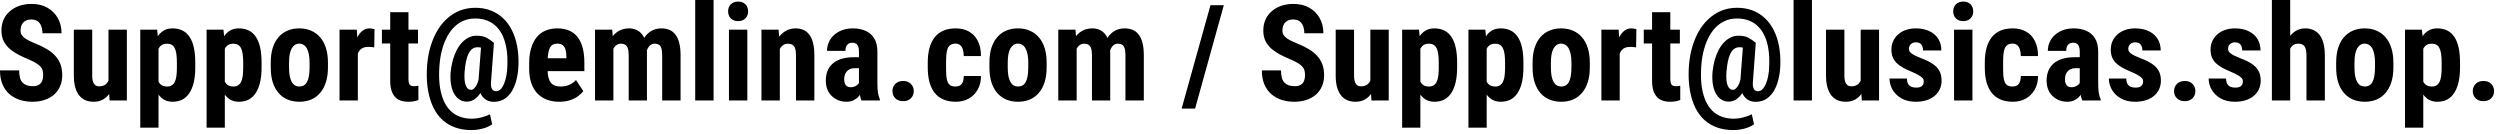 <svg width="336" height="18" viewBox="0 0 336 18" fill="none" xmlns="http://www.w3.org/2000/svg">
<path d="M5.801 10.134C5.801 9.905 5.78 9.697 5.739 9.51C5.698 9.322 5.61 9.149 5.476 8.991C5.347 8.833 5.156 8.675 4.904 8.517C4.658 8.358 4.336 8.194 3.938 8.024C3.463 7.825 3.003 7.614 2.558 7.392C2.112 7.163 1.711 6.899 1.354 6.601C0.996 6.302 0.712 5.95 0.501 5.546C0.296 5.136 0.193 4.655 0.193 4.104C0.193 3.565 0.29 3.076 0.483 2.637C0.683 2.197 0.964 1.822 1.327 1.512C1.69 1.195 2.115 0.952 2.602 0.782C3.094 0.612 3.642 0.527 4.245 0.527C5.065 0.527 5.774 0.697 6.372 1.037C6.976 1.377 7.441 1.843 7.77 2.435C8.104 3.026 8.271 3.706 8.271 4.474H5.704C5.704 4.11 5.651 3.791 5.546 3.516C5.446 3.234 5.285 3.015 5.062 2.856C4.84 2.698 4.553 2.619 4.201 2.619C3.873 2.619 3.601 2.687 3.384 2.821C3.173 2.95 3.015 3.129 2.909 3.357C2.81 3.58 2.76 3.832 2.76 4.113C2.76 4.324 2.81 4.515 2.909 4.685C3.015 4.849 3.158 4.998 3.34 5.133C3.521 5.262 3.735 5.388 3.981 5.511C4.233 5.634 4.509 5.754 4.808 5.871C5.388 6.1 5.9 6.352 6.346 6.627C6.791 6.896 7.163 7.201 7.462 7.541C7.761 7.875 7.986 8.253 8.139 8.675C8.291 9.097 8.367 9.577 8.367 10.116C8.367 10.649 8.273 11.136 8.086 11.575C7.904 12.009 7.638 12.384 7.286 12.7C6.935 13.011 6.51 13.251 6.012 13.421C5.52 13.591 4.969 13.676 4.359 13.676C3.768 13.676 3.208 13.594 2.681 13.43C2.153 13.26 1.688 13.005 1.283 12.665C0.885 12.319 0.571 11.883 0.343 11.355C0.114 10.822 0 10.192 0 9.466H2.575C2.575 9.853 2.613 10.184 2.689 10.459C2.766 10.729 2.883 10.945 3.041 11.109C3.199 11.268 3.393 11.388 3.621 11.47C3.855 11.546 4.122 11.584 4.421 11.584C4.761 11.584 5.03 11.52 5.229 11.391C5.435 11.262 5.581 11.089 5.669 10.872C5.757 10.655 5.801 10.409 5.801 10.134ZM14.581 11.215V3.99H17.051V13.5H14.73L14.581 11.215ZM14.862 9.255L15.548 9.237C15.548 9.876 15.486 10.468 15.363 11.013C15.24 11.552 15.056 12.021 14.81 12.419C14.569 12.817 14.262 13.128 13.887 13.351C13.518 13.567 13.081 13.676 12.577 13.676C12.19 13.676 11.833 13.611 11.505 13.482C11.183 13.348 10.904 13.14 10.67 12.858C10.435 12.571 10.251 12.205 10.116 11.76C9.987 11.309 9.923 10.77 9.923 10.143V3.99H12.393V10.16C12.393 10.418 12.413 10.641 12.454 10.828C12.501 11.01 12.565 11.159 12.648 11.276C12.735 11.394 12.835 11.479 12.946 11.531C13.058 11.578 13.184 11.602 13.324 11.602C13.711 11.602 14.016 11.502 14.238 11.303C14.467 11.098 14.628 10.819 14.722 10.468C14.815 10.11 14.862 9.706 14.862 9.255ZM21.305 5.818V17.156H18.852V3.99H21.12L21.305 5.818ZM26.244 8.42V9.053C26.244 9.797 26.18 10.456 26.051 11.03C25.922 11.599 25.729 12.082 25.471 12.48C25.219 12.873 24.902 13.172 24.521 13.377C24.141 13.576 23.695 13.676 23.186 13.676C22.711 13.676 22.301 13.565 21.955 13.342C21.615 13.113 21.328 12.8 21.094 12.401C20.859 12.003 20.672 11.537 20.531 11.004C20.391 10.471 20.282 9.899 20.206 9.29V8.306C20.276 7.655 20.379 7.058 20.514 6.513C20.648 5.962 20.833 5.484 21.067 5.08C21.308 4.676 21.598 4.365 21.938 4.148C22.283 3.926 22.693 3.814 23.168 3.814C23.684 3.814 24.132 3.908 24.513 4.096C24.899 4.283 25.219 4.567 25.471 4.948C25.729 5.323 25.922 5.801 26.051 6.381C26.18 6.961 26.244 7.641 26.244 8.42ZM23.774 9.053V8.42C23.774 7.963 23.751 7.573 23.704 7.251C23.657 6.929 23.581 6.665 23.476 6.46C23.37 6.255 23.232 6.105 23.062 6.012C22.893 5.918 22.685 5.871 22.439 5.871C22.198 5.871 21.987 5.918 21.806 6.012C21.63 6.105 21.486 6.243 21.375 6.425C21.264 6.601 21.179 6.817 21.12 7.075C21.061 7.327 21.029 7.614 21.023 7.937V9.659C21.035 10.04 21.085 10.377 21.173 10.67C21.267 10.963 21.416 11.197 21.621 11.373C21.826 11.543 22.105 11.628 22.456 11.628C22.708 11.628 22.916 11.575 23.08 11.47C23.25 11.364 23.388 11.206 23.493 10.995C23.599 10.784 23.672 10.518 23.713 10.195C23.754 9.873 23.774 9.492 23.774 9.053ZM30.217 5.818V17.156H27.765V3.99H30.032L30.217 5.818ZM35.156 8.42V9.053C35.156 9.797 35.092 10.456 34.963 11.03C34.834 11.599 34.641 12.082 34.383 12.48C34.131 12.873 33.815 13.172 33.434 13.377C33.053 13.576 32.607 13.676 32.098 13.676C31.623 13.676 31.213 13.565 30.867 13.342C30.527 13.113 30.24 12.8 30.006 12.401C29.771 12.003 29.584 11.537 29.443 11.004C29.303 10.471 29.194 9.899 29.118 9.29V8.306C29.189 7.655 29.291 7.058 29.426 6.513C29.561 5.962 29.745 5.484 29.98 5.08C30.22 4.676 30.51 4.365 30.85 4.148C31.195 3.926 31.605 3.814 32.08 3.814C32.596 3.814 33.044 3.908 33.425 4.096C33.812 4.283 34.131 4.567 34.383 4.948C34.641 5.323 34.834 5.801 34.963 6.381C35.092 6.961 35.156 7.641 35.156 8.42ZM32.687 9.053V8.42C32.687 7.963 32.663 7.573 32.616 7.251C32.569 6.929 32.493 6.665 32.388 6.46C32.282 6.255 32.145 6.105 31.975 6.012C31.805 5.918 31.597 5.871 31.351 5.871C31.11 5.871 30.899 5.918 30.718 6.012C30.542 6.105 30.398 6.243 30.287 6.425C30.176 6.601 30.091 6.817 30.032 7.075C29.974 7.327 29.941 7.614 29.936 7.937V9.659C29.947 10.04 29.997 10.377 30.085 10.67C30.179 10.963 30.328 11.197 30.533 11.373C30.738 11.543 31.017 11.628 31.368 11.628C31.62 11.628 31.828 11.575 31.992 11.47C32.162 11.364 32.3 11.206 32.405 10.995C32.511 10.784 32.584 10.518 32.625 10.195C32.666 9.873 32.687 9.492 32.687 9.053ZM36.387 9.07V8.429C36.387 7.685 36.475 7.025 36.65 6.451C36.832 5.877 37.09 5.396 37.424 5.01C37.758 4.617 38.159 4.321 38.628 4.122C39.102 3.917 39.633 3.814 40.219 3.814C40.81 3.814 41.341 3.917 41.81 4.122C42.284 4.321 42.688 4.617 43.023 5.01C43.362 5.396 43.623 5.877 43.805 6.451C43.986 7.025 44.077 7.685 44.077 8.429V9.07C44.077 9.809 43.986 10.465 43.805 11.039C43.623 11.613 43.362 12.097 43.023 12.489C42.688 12.882 42.287 13.178 41.818 13.377C41.35 13.576 40.822 13.676 40.236 13.676C39.65 13.676 39.12 13.576 38.645 13.377C38.177 13.178 37.773 12.882 37.433 12.489C37.093 12.097 36.832 11.613 36.65 11.039C36.475 10.465 36.387 9.809 36.387 9.07ZM38.848 8.429V9.07C38.848 9.51 38.877 9.891 38.935 10.213C39 10.535 39.091 10.802 39.208 11.013C39.331 11.224 39.477 11.379 39.648 11.479C39.817 11.578 40.014 11.628 40.236 11.628C40.459 11.628 40.658 11.578 40.834 11.479C41.01 11.379 41.153 11.224 41.265 11.013C41.382 10.802 41.467 10.535 41.52 10.213C41.578 9.891 41.607 9.51 41.607 9.07V8.429C41.607 8.001 41.575 7.626 41.511 7.304C41.446 6.976 41.355 6.709 41.238 6.504C41.121 6.293 40.975 6.135 40.799 6.029C40.629 5.918 40.435 5.862 40.219 5.862C40.002 5.862 39.809 5.918 39.639 6.029C39.475 6.135 39.331 6.293 39.208 6.504C39.091 6.709 39 6.976 38.935 7.304C38.877 7.626 38.848 8.001 38.848 8.429ZM48.094 6.108V13.5H45.633V3.99H47.953L48.094 6.108ZM50.335 3.92L50.3 6.372C50.188 6.349 50.054 6.331 49.895 6.319C49.743 6.308 49.608 6.302 49.491 6.302C49.216 6.302 48.981 6.346 48.788 6.434C48.595 6.516 48.434 6.642 48.305 6.812C48.182 6.976 48.088 7.181 48.023 7.427C47.959 7.673 47.921 7.951 47.909 8.262L47.443 8.086C47.443 7.465 47.49 6.896 47.584 6.381C47.684 5.859 47.83 5.408 48.023 5.027C48.217 4.641 48.448 4.342 48.718 4.131C48.993 3.92 49.304 3.814 49.649 3.814C49.767 3.814 49.89 3.826 50.019 3.85C50.153 3.867 50.259 3.891 50.335 3.92ZM56.18 3.99V5.845H51.328V3.99H56.18ZM52.444 1.644H54.897V10.6C54.897 10.857 54.923 11.06 54.976 11.206C55.028 11.347 55.107 11.446 55.213 11.505C55.324 11.558 55.468 11.584 55.644 11.584C55.773 11.584 55.89 11.578 55.995 11.566C56.101 11.549 56.18 11.531 56.232 11.514V13.438C56.039 13.515 55.834 13.573 55.617 13.614C55.406 13.655 55.154 13.676 54.861 13.676C54.369 13.676 53.941 13.585 53.578 13.403C53.221 13.216 52.942 12.914 52.743 12.498C52.544 12.082 52.444 11.537 52.444 10.863V1.644ZM69.68 8.78C69.662 9.384 69.586 9.979 69.451 10.565C69.322 11.145 69.126 11.669 68.862 12.138C68.599 12.606 68.262 12.981 67.852 13.263C67.441 13.544 66.943 13.685 66.357 13.685C66.035 13.685 65.739 13.62 65.47 13.491C65.206 13.356 64.983 13.166 64.802 12.92C64.62 12.668 64.485 12.369 64.397 12.023C64.315 11.672 64.286 11.273 64.31 10.828L64.696 5.757H66.384L66.006 10.828C65.977 11.121 65.974 11.361 65.997 11.549C66.026 11.73 66.073 11.874 66.138 11.979C66.208 12.085 66.287 12.158 66.375 12.199C66.469 12.24 66.568 12.261 66.674 12.261C66.897 12.261 67.096 12.176 67.272 12.006C67.447 11.83 67.603 11.587 67.737 11.276C67.872 10.966 67.978 10.605 68.054 10.195C68.136 9.779 68.18 9.331 68.186 8.851C68.221 8.077 68.191 7.365 68.098 6.715C68.004 6.059 67.846 5.47 67.623 4.948C67.4 4.427 67.113 3.984 66.762 3.621C66.41 3.252 65.991 2.971 65.505 2.777C65.019 2.584 64.468 2.487 63.852 2.487C63.255 2.487 62.71 2.599 62.218 2.821C61.726 3.044 61.286 3.363 60.899 3.779C60.519 4.195 60.193 4.69 59.924 5.265C59.654 5.839 59.443 6.478 59.291 7.181C59.145 7.878 59.057 8.628 59.027 9.431C58.992 10.274 59.027 11.045 59.133 11.742C59.244 12.434 59.417 13.043 59.651 13.57C59.892 14.098 60.19 14.537 60.548 14.889C60.905 15.24 61.324 15.504 61.805 15.68C62.285 15.861 62.815 15.952 63.395 15.952C63.829 15.952 64.269 15.894 64.714 15.776C65.159 15.665 65.537 15.524 65.848 15.354L66.147 16.699C65.795 16.963 65.361 17.159 64.846 17.288C64.33 17.417 63.838 17.481 63.369 17.481C62.584 17.481 61.869 17.37 61.225 17.148C60.58 16.925 60.009 16.594 59.511 16.154C59.019 15.715 58.608 15.17 58.28 14.52C57.952 13.869 57.709 13.119 57.551 12.27C57.393 11.42 57.331 10.474 57.366 9.431C57.401 8.47 57.524 7.564 57.735 6.715C57.952 5.865 58.245 5.095 58.614 4.403C58.989 3.706 59.44 3.108 59.968 2.61C60.495 2.106 61.084 1.72 61.734 1.45C62.391 1.181 63.105 1.046 63.879 1.046C64.641 1.046 65.332 1.166 65.953 1.406C66.58 1.646 67.131 1.992 67.606 2.443C68.086 2.889 68.484 3.428 68.801 4.061C69.123 4.693 69.357 5.408 69.504 6.205C69.656 6.996 69.715 7.854 69.68 8.78ZM62.438 9.712C62.414 10.104 62.414 10.447 62.438 10.74C62.467 11.027 62.52 11.273 62.596 11.479C62.678 11.678 62.777 11.827 62.895 11.927C63.018 12.026 63.164 12.076 63.334 12.076C63.41 12.076 63.495 12.047 63.589 11.988C63.688 11.924 63.791 11.821 63.897 11.681C64.008 11.54 64.11 11.344 64.204 11.092C64.298 10.834 64.38 10.509 64.45 10.116L65.162 11.03C65.051 11.458 64.913 11.839 64.749 12.173C64.585 12.501 64.397 12.776 64.186 12.999C63.976 13.216 63.747 13.38 63.501 13.491C63.261 13.602 63.003 13.658 62.727 13.658C62.364 13.658 62.039 13.565 61.752 13.377C61.465 13.19 61.225 12.926 61.031 12.586C60.838 12.24 60.7 11.827 60.618 11.347C60.536 10.86 60.519 10.315 60.565 9.712C60.624 9.12 60.724 8.569 60.864 8.06C61.011 7.55 61.19 7.096 61.4 6.697C61.617 6.293 61.863 5.95 62.139 5.669C62.414 5.388 62.71 5.174 63.026 5.027C63.349 4.875 63.685 4.799 64.037 4.799C64.629 4.799 65.092 4.896 65.426 5.089C65.766 5.282 66.085 5.505 66.384 5.757L65.558 7.005C65.417 6.853 65.232 6.706 65.004 6.565C64.781 6.419 64.515 6.346 64.204 6.346C63.929 6.346 63.688 6.419 63.483 6.565C63.284 6.712 63.114 6.926 62.974 7.207C62.833 7.488 62.719 7.84 62.631 8.262C62.543 8.684 62.478 9.167 62.438 9.712ZM75.182 13.676C74.531 13.676 73.954 13.576 73.45 13.377C72.952 13.178 72.53 12.891 72.185 12.516C71.839 12.135 71.575 11.675 71.394 11.136C71.212 10.597 71.121 9.981 71.121 9.29V8.508C71.121 7.734 71.209 7.058 71.385 6.478C71.561 5.892 71.81 5.399 72.132 5.001C72.454 4.603 72.85 4.307 73.318 4.113C73.793 3.914 74.329 3.814 74.927 3.814C75.524 3.814 76.049 3.914 76.5 4.113C76.957 4.307 77.335 4.6 77.634 4.992C77.933 5.379 78.158 5.859 78.311 6.434C78.463 7.008 78.539 7.676 78.539 8.438V9.562H72.167V7.831H76.122V7.611C76.122 7.225 76.081 6.902 75.999 6.645C75.917 6.381 75.788 6.185 75.612 6.056C75.436 5.927 75.202 5.862 74.909 5.862C74.663 5.862 74.455 5.912 74.285 6.012C74.115 6.111 73.981 6.267 73.881 6.478C73.781 6.688 73.708 6.964 73.661 7.304C73.614 7.638 73.591 8.039 73.591 8.508V9.29C73.591 9.729 73.629 10.099 73.705 10.398C73.781 10.69 73.893 10.931 74.039 11.118C74.191 11.3 74.376 11.432 74.593 11.514C74.81 11.59 75.061 11.628 75.349 11.628C75.782 11.628 76.172 11.552 76.518 11.399C76.869 11.241 77.168 11.027 77.414 10.758L78.398 12.252C78.228 12.475 77.994 12.697 77.695 12.92C77.397 13.143 77.039 13.324 76.623 13.465C76.207 13.605 75.727 13.676 75.182 13.676ZM82.441 5.959V13.5H79.972V3.99H82.283L82.441 5.959ZM82.099 8.42L81.413 8.438C81.401 7.77 81.46 7.154 81.589 6.592C81.718 6.029 81.911 5.54 82.169 5.124C82.433 4.708 82.764 4.386 83.162 4.157C83.566 3.929 84.032 3.814 84.56 3.814C84.899 3.814 85.216 3.879 85.509 4.008C85.808 4.131 86.062 4.327 86.273 4.597C86.49 4.86 86.657 5.206 86.774 5.634C86.892 6.056 86.95 6.562 86.95 7.154V13.5H84.498V7.453C84.498 7.031 84.457 6.709 84.375 6.486C84.293 6.258 84.176 6.1 84.023 6.012C83.871 5.918 83.684 5.871 83.461 5.871C83.227 5.871 83.022 5.936 82.846 6.064C82.67 6.193 82.526 6.375 82.415 6.609C82.31 6.838 82.228 7.107 82.169 7.418C82.116 7.729 82.093 8.062 82.099 8.42ZM86.722 8.174L85.843 8.288C85.825 7.661 85.878 7.075 86.001 6.53C86.124 5.985 86.314 5.511 86.572 5.106C86.83 4.702 87.152 4.386 87.539 4.157C87.932 3.929 88.386 3.814 88.901 3.814C89.288 3.814 89.64 3.879 89.956 4.008C90.272 4.137 90.542 4.345 90.765 4.632C90.993 4.913 91.166 5.285 91.283 5.748C91.406 6.205 91.468 6.768 91.468 7.436V13.5H88.998V7.444C88.998 7.017 88.957 6.688 88.875 6.46C88.799 6.231 88.685 6.076 88.532 5.994C88.38 5.912 88.195 5.871 87.978 5.871C87.768 5.871 87.583 5.93 87.425 6.047C87.272 6.164 87.144 6.328 87.038 6.539C86.933 6.75 86.853 6.993 86.801 7.269C86.748 7.544 86.722 7.846 86.722 8.174ZM95.906 0V13.5H93.436V0H95.906ZM100.441 3.99V13.5H97.972V3.99H100.441ZM97.857 1.521C97.857 1.14 97.978 0.826 98.218 0.58C98.464 0.334 98.795 0.211 99.211 0.211C99.621 0.211 99.946 0.334 100.187 0.58C100.427 0.826 100.547 1.14 100.547 1.521C100.547 1.901 100.427 2.218 100.187 2.47C99.946 2.716 99.621 2.839 99.211 2.839C98.795 2.839 98.464 2.716 98.218 2.47C97.978 2.218 97.857 1.901 97.857 1.521ZM104.81 6.021V13.5H102.34V3.99H104.643L104.81 6.021ZM104.44 8.42L103.781 8.438C103.77 7.723 103.837 7.081 103.983 6.513C104.136 5.944 104.35 5.461 104.625 5.062C104.906 4.658 105.24 4.351 105.627 4.14C106.014 3.923 106.45 3.814 106.937 3.814C107.306 3.814 107.643 3.879 107.947 4.008C108.258 4.137 108.524 4.342 108.747 4.623C108.97 4.904 109.143 5.276 109.266 5.739C109.389 6.202 109.45 6.773 109.45 7.453V13.5H106.98V7.436C106.98 7.025 106.939 6.709 106.857 6.486C106.775 6.258 106.652 6.1 106.488 6.012C106.33 5.918 106.125 5.871 105.873 5.871C105.639 5.871 105.431 5.936 105.249 6.064C105.067 6.193 104.915 6.375 104.792 6.609C104.675 6.838 104.584 7.107 104.52 7.418C104.461 7.729 104.435 8.062 104.44 8.42ZM115.444 11.312V6.917C115.444 6.63 115.409 6.401 115.339 6.231C115.274 6.062 115.175 5.938 115.04 5.862C114.911 5.78 114.753 5.739 114.565 5.739C114.354 5.739 114.179 5.783 114.038 5.871C113.897 5.959 113.792 6.085 113.722 6.249C113.657 6.413 113.625 6.609 113.625 6.838H111.155C111.155 6.428 111.234 6.041 111.393 5.678C111.551 5.309 111.782 4.986 112.087 4.711C112.397 4.43 112.767 4.21 113.194 4.052C113.622 3.894 114.103 3.814 114.636 3.814C115.269 3.814 115.831 3.923 116.323 4.14C116.815 4.351 117.205 4.688 117.492 5.15C117.779 5.613 117.923 6.214 117.923 6.952V11.188C117.923 11.722 117.949 12.155 118.002 12.489C118.061 12.823 118.146 13.11 118.257 13.351V13.5H115.778C115.667 13.236 115.582 12.908 115.523 12.516C115.471 12.117 115.444 11.716 115.444 11.312ZM115.743 7.69L115.752 9.167H114.847C114.612 9.167 114.407 9.205 114.231 9.281C114.062 9.357 113.918 9.466 113.801 9.606C113.684 9.741 113.596 9.899 113.537 10.081C113.484 10.263 113.458 10.456 113.458 10.661C113.458 10.89 113.49 11.083 113.555 11.241C113.619 11.399 113.716 11.52 113.845 11.602C113.974 11.684 114.126 11.725 114.302 11.725C114.571 11.725 114.806 11.669 115.005 11.558C115.204 11.446 115.351 11.312 115.444 11.153C115.544 10.995 115.576 10.849 115.541 10.714L116.104 11.672C116.033 11.889 115.937 12.114 115.813 12.349C115.696 12.583 115.547 12.8 115.365 12.999C115.184 13.198 114.958 13.362 114.688 13.491C114.425 13.614 114.111 13.676 113.748 13.676C113.238 13.676 112.772 13.559 112.351 13.324C111.929 13.09 111.595 12.762 111.349 12.34C111.108 11.918 110.988 11.417 110.988 10.837C110.988 10.356 111.064 9.923 111.217 9.536C111.375 9.144 111.609 8.812 111.92 8.543C112.23 8.268 112.623 8.057 113.098 7.91C113.572 7.764 114.129 7.69 114.768 7.69H115.743ZM119.944 12.243C119.944 11.856 120.073 11.534 120.331 11.276C120.589 11.013 120.938 10.881 121.377 10.881C121.816 10.881 122.165 11.013 122.423 11.276C122.681 11.534 122.81 11.856 122.81 12.243C122.81 12.63 122.681 12.952 122.423 13.21C122.165 13.468 121.816 13.597 121.377 13.597C120.938 13.597 120.589 13.468 120.331 13.21C120.073 12.952 119.944 12.63 119.944 12.243ZM128.417 11.628C128.646 11.628 128.842 11.581 129.006 11.487C129.176 11.394 129.305 11.241 129.393 11.03C129.48 10.819 129.527 10.547 129.533 10.213H131.845C131.845 10.928 131.692 11.546 131.388 12.067C131.089 12.583 130.685 12.981 130.175 13.263C129.671 13.538 129.1 13.676 128.461 13.676C127.822 13.676 127.266 13.573 126.791 13.368C126.316 13.163 125.924 12.864 125.613 12.472C125.309 12.079 125.077 11.602 124.919 11.039C124.767 10.471 124.69 9.82 124.69 9.088V8.394C124.69 7.673 124.767 7.028 124.919 6.46C125.077 5.892 125.309 5.411 125.613 5.019C125.924 4.626 126.313 4.327 126.782 4.122C127.257 3.917 127.813 3.814 128.452 3.814C129.138 3.814 129.732 3.958 130.236 4.245C130.74 4.526 131.133 4.942 131.414 5.493C131.701 6.044 131.845 6.724 131.845 7.532H129.533C129.527 7.169 129.483 6.867 129.401 6.627C129.325 6.381 129.205 6.193 129.041 6.064C128.883 5.93 128.672 5.862 128.408 5.862C128.133 5.862 127.91 5.921 127.74 6.038C127.576 6.149 127.45 6.313 127.362 6.53C127.28 6.741 127.225 7.005 127.195 7.321C127.166 7.638 127.151 7.995 127.151 8.394V9.088C127.151 9.516 127.163 9.888 127.187 10.204C127.216 10.515 127.271 10.778 127.354 10.995C127.441 11.206 127.567 11.364 127.731 11.47C127.901 11.575 128.13 11.628 128.417 11.628ZM132.979 9.07V8.429C132.979 7.685 133.066 7.025 133.242 6.451C133.424 5.877 133.682 5.396 134.016 5.01C134.35 4.617 134.751 4.321 135.22 4.122C135.694 3.917 136.225 3.814 136.811 3.814C137.402 3.814 137.933 3.917 138.401 4.122C138.876 4.321 139.28 4.617 139.614 5.01C139.954 5.396 140.215 5.877 140.396 6.451C140.578 7.025 140.669 7.685 140.669 8.429V9.07C140.669 9.809 140.578 10.465 140.396 11.039C140.215 11.613 139.954 12.097 139.614 12.489C139.28 12.882 138.879 13.178 138.41 13.377C137.941 13.576 137.414 13.676 136.828 13.676C136.242 13.676 135.712 13.576 135.237 13.377C134.769 13.178 134.364 12.882 134.024 12.489C133.685 12.097 133.424 11.613 133.242 11.039C133.066 10.465 132.979 9.809 132.979 9.07ZM135.439 8.429V9.07C135.439 9.51 135.469 9.891 135.527 10.213C135.592 10.535 135.683 10.802 135.8 11.013C135.923 11.224 136.069 11.379 136.239 11.479C136.409 11.578 136.605 11.628 136.828 11.628C137.051 11.628 137.25 11.578 137.426 11.479C137.602 11.379 137.745 11.224 137.856 11.013C137.974 10.802 138.059 10.535 138.111 10.213C138.17 9.891 138.199 9.51 138.199 9.07V8.429C138.199 8.001 138.167 7.626 138.103 7.304C138.038 6.976 137.947 6.709 137.83 6.504C137.713 6.293 137.566 6.135 137.391 6.029C137.221 5.918 137.027 5.862 136.811 5.862C136.594 5.862 136.4 5.918 136.23 6.029C136.066 6.135 135.923 6.293 135.8 6.504C135.683 6.709 135.592 6.976 135.527 7.304C135.469 7.626 135.439 8.001 135.439 8.429ZM144.703 5.959V13.5H142.233V3.99H144.545L144.703 5.959ZM144.36 8.42L143.675 8.438C143.663 7.77 143.722 7.154 143.851 6.592C143.979 6.029 144.173 5.54 144.431 5.124C144.694 4.708 145.025 4.386 145.424 4.157C145.828 3.929 146.294 3.814 146.821 3.814C147.161 3.814 147.478 3.879 147.771 4.008C148.069 4.131 148.324 4.327 148.535 4.597C148.752 4.86 148.919 5.206 149.036 5.634C149.153 6.056 149.212 6.562 149.212 7.154V13.5H146.76V7.453C146.76 7.031 146.719 6.709 146.637 6.486C146.555 6.258 146.438 6.1 146.285 6.012C146.133 5.918 145.945 5.871 145.723 5.871C145.488 5.871 145.283 5.936 145.107 6.064C144.932 6.193 144.788 6.375 144.677 6.609C144.571 6.838 144.489 7.107 144.431 7.418C144.378 7.729 144.354 8.062 144.36 8.42ZM148.983 8.174L148.104 8.288C148.087 7.661 148.14 7.075 148.263 6.53C148.386 5.985 148.576 5.511 148.834 5.106C149.092 4.702 149.414 4.386 149.801 4.157C150.193 3.929 150.647 3.814 151.163 3.814C151.55 3.814 151.901 3.879 152.218 4.008C152.534 4.137 152.804 4.345 153.026 4.632C153.255 4.913 153.428 5.285 153.545 5.748C153.668 6.205 153.729 6.768 153.729 7.436V13.5H151.26V7.444C151.26 7.017 151.219 6.688 151.137 6.46C151.061 6.231 150.946 6.076 150.794 5.994C150.642 5.912 150.457 5.871 150.24 5.871C150.029 5.871 149.845 5.93 149.687 6.047C149.534 6.164 149.405 6.328 149.3 6.539C149.194 6.75 149.115 6.993 149.062 7.269C149.01 7.544 148.983 7.846 148.983 8.174ZM164.479 0.703L160.62 14.599H158.81L162.686 0.703H164.479ZM175.395 10.134C175.395 9.905 175.374 9.697 175.333 9.51C175.292 9.322 175.204 9.149 175.069 8.991C174.94 8.833 174.75 8.675 174.498 8.517C174.252 8.358 173.93 8.194 173.531 8.024C173.057 7.825 172.597 7.614 172.151 7.392C171.706 7.163 171.305 6.899 170.947 6.601C170.59 6.302 170.306 5.95 170.095 5.546C169.89 5.136 169.787 4.655 169.787 4.104C169.787 3.565 169.884 3.076 170.077 2.637C170.276 2.197 170.558 1.822 170.921 1.512C171.284 1.195 171.709 0.952 172.195 0.782C172.688 0.612 173.235 0.527 173.839 0.527C174.659 0.527 175.368 0.697 175.966 1.037C176.569 1.377 177.035 1.843 177.363 2.435C177.697 3.026 177.864 3.706 177.864 4.474H175.298C175.298 4.11 175.245 3.791 175.14 3.516C175.04 3.234 174.879 3.015 174.656 2.856C174.434 2.698 174.146 2.619 173.795 2.619C173.467 2.619 173.194 2.687 172.978 2.821C172.767 2.95 172.608 3.129 172.503 3.357C172.403 3.58 172.354 3.832 172.354 4.113C172.354 4.324 172.403 4.515 172.503 4.685C172.608 4.849 172.752 4.998 172.934 5.133C173.115 5.262 173.329 5.388 173.575 5.511C173.827 5.634 174.103 5.754 174.401 5.871C174.981 6.1 175.494 6.352 175.939 6.627C176.385 6.896 176.757 7.201 177.056 7.541C177.354 7.875 177.58 8.253 177.732 8.675C177.885 9.097 177.961 9.577 177.961 10.116C177.961 10.649 177.867 11.136 177.68 11.575C177.498 12.009 177.231 12.384 176.88 12.7C176.528 13.011 176.104 13.251 175.605 13.421C175.113 13.591 174.562 13.676 173.953 13.676C173.361 13.676 172.802 13.594 172.274 13.43C171.747 13.26 171.281 13.005 170.877 12.665C170.479 12.319 170.165 11.883 169.937 11.355C169.708 10.822 169.594 10.192 169.594 9.466H172.169C172.169 9.853 172.207 10.184 172.283 10.459C172.359 10.729 172.477 10.945 172.635 11.109C172.793 11.268 172.986 11.388 173.215 11.47C173.449 11.546 173.716 11.584 174.015 11.584C174.354 11.584 174.624 11.52 174.823 11.391C175.028 11.262 175.175 11.089 175.263 10.872C175.351 10.655 175.395 10.409 175.395 10.134ZM184.175 11.215V3.99H186.645V13.5H184.324L184.175 11.215ZM184.456 9.255L185.142 9.237C185.142 9.876 185.08 10.468 184.957 11.013C184.834 11.552 184.649 12.021 184.403 12.419C184.163 12.817 183.855 13.128 183.48 13.351C183.111 13.567 182.675 13.676 182.171 13.676C181.784 13.676 181.427 13.611 181.099 13.482C180.776 13.348 180.498 13.14 180.264 12.858C180.029 12.571 179.845 12.205 179.71 11.76C179.581 11.309 179.517 10.77 179.517 10.143V3.99H181.986V10.16C181.986 10.418 182.007 10.641 182.048 10.828C182.095 11.01 182.159 11.159 182.241 11.276C182.329 11.394 182.429 11.479 182.54 11.531C182.651 11.578 182.777 11.602 182.918 11.602C183.305 11.602 183.609 11.502 183.832 11.303C184.061 11.098 184.222 10.819 184.315 10.468C184.409 10.11 184.456 9.706 184.456 9.255ZM190.898 5.818V17.156H188.446V3.99H190.714L190.898 5.818ZM195.838 8.42V9.053C195.838 9.797 195.773 10.456 195.645 11.03C195.516 11.599 195.322 12.082 195.064 12.48C194.812 12.873 194.496 13.172 194.115 13.377C193.734 13.576 193.289 13.676 192.779 13.676C192.305 13.676 191.895 13.565 191.549 13.342C191.209 13.113 190.922 12.8 190.688 12.401C190.453 12.003 190.266 11.537 190.125 11.004C189.984 10.471 189.876 9.899 189.8 9.29V8.306C189.87 7.655 189.973 7.058 190.107 6.513C190.242 5.962 190.427 5.484 190.661 5.08C190.901 4.676 191.191 4.365 191.531 4.148C191.877 3.926 192.287 3.814 192.762 3.814C193.277 3.814 193.726 3.908 194.106 4.096C194.493 4.283 194.812 4.567 195.064 4.948C195.322 5.323 195.516 5.801 195.645 6.381C195.773 6.961 195.838 7.641 195.838 8.42ZM193.368 9.053V8.42C193.368 7.963 193.345 7.573 193.298 7.251C193.251 6.929 193.175 6.665 193.069 6.46C192.964 6.255 192.826 6.105 192.656 6.012C192.486 5.918 192.278 5.871 192.032 5.871C191.792 5.871 191.581 5.918 191.399 6.012C191.224 6.105 191.08 6.243 190.969 6.425C190.857 6.601 190.772 6.817 190.714 7.075C190.655 7.327 190.623 7.614 190.617 7.937V9.659C190.629 10.04 190.679 10.377 190.767 10.67C190.86 10.963 191.01 11.197 191.215 11.373C191.42 11.543 191.698 11.628 192.05 11.628C192.302 11.628 192.51 11.575 192.674 11.47C192.844 11.364 192.981 11.206 193.087 10.995C193.192 10.784 193.266 10.518 193.307 10.195C193.348 9.873 193.368 9.492 193.368 9.053ZM199.811 5.818V17.156H197.358V3.99H199.626L199.811 5.818ZM204.75 8.42V9.053C204.75 9.797 204.686 10.456 204.557 11.03C204.428 11.599 204.234 12.082 203.977 12.48C203.725 12.873 203.408 13.172 203.027 13.377C202.646 13.576 202.201 13.676 201.691 13.676C201.217 13.676 200.807 13.565 200.461 13.342C200.121 13.113 199.834 12.8 199.6 12.401C199.365 12.003 199.178 11.537 199.037 11.004C198.896 10.471 198.788 9.899 198.712 9.29V8.306C198.782 7.655 198.885 7.058 199.02 6.513C199.154 5.962 199.339 5.484 199.573 5.08C199.813 4.676 200.104 4.365 200.443 4.148C200.789 3.926 201.199 3.814 201.674 3.814C202.189 3.814 202.638 3.908 203.019 4.096C203.405 4.283 203.725 4.567 203.977 4.948C204.234 5.323 204.428 5.801 204.557 6.381C204.686 6.961 204.75 7.641 204.75 8.42ZM202.28 9.053V8.42C202.28 7.963 202.257 7.573 202.21 7.251C202.163 6.929 202.087 6.665 201.981 6.46C201.876 6.255 201.738 6.105 201.568 6.012C201.398 5.918 201.19 5.871 200.944 5.871C200.704 5.871 200.493 5.918 200.312 6.012C200.136 6.105 199.992 6.243 199.881 6.425C199.77 6.601 199.685 6.817 199.626 7.075C199.567 7.327 199.535 7.614 199.529 7.937V9.659C199.541 10.04 199.591 10.377 199.679 10.67C199.772 10.963 199.922 11.197 200.127 11.373C200.332 11.543 200.61 11.628 200.962 11.628C201.214 11.628 201.422 11.575 201.586 11.47C201.756 11.364 201.894 11.206 201.999 10.995C202.104 10.784 202.178 10.518 202.219 10.195C202.26 9.873 202.28 9.492 202.28 9.053ZM205.98 9.07V8.429C205.98 7.685 206.068 7.025 206.244 6.451C206.426 5.877 206.684 5.396 207.018 5.01C207.352 4.617 207.753 4.321 208.222 4.122C208.696 3.917 209.227 3.814 209.812 3.814C210.404 3.814 210.935 3.917 211.403 4.122C211.878 4.321 212.282 4.617 212.616 5.01C212.956 5.396 213.217 5.877 213.398 6.451C213.58 7.025 213.671 7.685 213.671 8.429V9.07C213.671 9.809 213.58 10.465 213.398 11.039C213.217 11.613 212.956 12.097 212.616 12.489C212.282 12.882 211.881 13.178 211.412 13.377C210.943 13.576 210.416 13.676 209.83 13.676C209.244 13.676 208.714 13.576 208.239 13.377C207.771 13.178 207.366 12.882 207.026 12.489C206.687 12.097 206.426 11.613 206.244 11.039C206.068 10.465 205.98 9.809 205.98 9.07ZM208.441 8.429V9.07C208.441 9.51 208.471 9.891 208.529 10.213C208.594 10.535 208.685 10.802 208.802 11.013C208.925 11.224 209.071 11.379 209.241 11.479C209.411 11.578 209.607 11.628 209.83 11.628C210.053 11.628 210.252 11.578 210.428 11.479C210.604 11.379 210.747 11.224 210.858 11.013C210.976 10.802 211.061 10.535 211.113 10.213C211.172 9.891 211.201 9.51 211.201 9.07V8.429C211.201 8.001 211.169 7.626 211.104 7.304C211.04 6.976 210.949 6.709 210.832 6.504C210.715 6.293 210.568 6.135 210.393 6.029C210.223 5.918 210.029 5.862 209.812 5.862C209.596 5.862 209.402 5.918 209.232 6.029C209.068 6.135 208.925 6.293 208.802 6.504C208.685 6.709 208.594 6.976 208.529 7.304C208.471 7.626 208.441 8.001 208.441 8.429ZM217.688 6.108V13.5H215.227V3.99H217.547L217.688 6.108ZM219.929 3.92L219.894 6.372C219.782 6.349 219.647 6.331 219.489 6.319C219.337 6.308 219.202 6.302 219.085 6.302C218.81 6.302 218.575 6.346 218.382 6.434C218.188 6.516 218.027 6.642 217.898 6.812C217.775 6.976 217.682 7.181 217.617 7.427C217.553 7.673 217.515 7.951 217.503 8.262L217.037 8.086C217.037 7.465 217.084 6.896 217.178 6.381C217.277 5.859 217.424 5.408 217.617 5.027C217.811 4.641 218.042 4.342 218.312 4.131C218.587 3.92 218.897 3.814 219.243 3.814C219.36 3.814 219.483 3.826 219.612 3.85C219.747 3.867 219.853 3.891 219.929 3.92ZM225.773 3.99V5.845H220.922V3.99H225.773ZM222.038 1.644H224.49V10.6C224.49 10.857 224.517 11.06 224.569 11.206C224.622 11.347 224.701 11.446 224.807 11.505C224.918 11.558 225.062 11.584 225.237 11.584C225.366 11.584 225.483 11.578 225.589 11.566C225.694 11.549 225.773 11.531 225.826 11.514V13.438C225.633 13.515 225.428 13.573 225.211 13.614C225 13.655 224.748 13.676 224.455 13.676C223.963 13.676 223.535 13.585 223.172 13.403C222.814 13.216 222.536 12.914 222.337 12.498C222.138 12.082 222.038 11.537 222.038 10.863V1.644ZM239.273 8.78C239.256 9.384 239.18 9.979 239.045 10.565C238.916 11.145 238.72 11.669 238.456 12.138C238.192 12.606 237.855 12.981 237.445 13.263C237.035 13.544 236.537 13.685 235.951 13.685C235.629 13.685 235.333 13.62 235.063 13.491C234.8 13.356 234.577 13.166 234.396 12.92C234.214 12.668 234.079 12.369 233.991 12.023C233.909 11.672 233.88 11.273 233.903 10.828L234.29 5.757H235.978L235.6 10.828C235.57 11.121 235.567 11.361 235.591 11.549C235.62 11.73 235.667 11.874 235.731 11.979C235.802 12.085 235.881 12.158 235.969 12.199C236.062 12.24 236.162 12.261 236.268 12.261C236.49 12.261 236.689 12.176 236.865 12.006C237.041 11.83 237.196 11.587 237.331 11.276C237.466 10.966 237.571 10.605 237.647 10.195C237.729 9.779 237.773 9.331 237.779 8.851C237.814 8.077 237.785 7.365 237.691 6.715C237.598 6.059 237.439 5.47 237.217 4.948C236.994 4.427 236.707 3.984 236.355 3.621C236.004 3.252 235.585 2.971 235.099 2.777C234.612 2.584 234.062 2.487 233.446 2.487C232.849 2.487 232.304 2.599 231.812 2.821C231.319 3.044 230.88 3.363 230.493 3.779C230.112 4.195 229.787 4.69 229.518 5.265C229.248 5.839 229.037 6.478 228.885 7.181C228.738 7.878 228.65 8.628 228.621 9.431C228.586 10.274 228.621 11.045 228.727 11.742C228.838 12.434 229.011 13.043 229.245 13.57C229.485 14.098 229.784 14.537 230.142 14.889C230.499 15.24 230.918 15.504 231.398 15.68C231.879 15.861 232.409 15.952 232.989 15.952C233.423 15.952 233.862 15.894 234.308 15.776C234.753 15.665 235.131 15.524 235.441 15.354L235.74 16.699C235.389 16.963 234.955 17.159 234.439 17.288C233.924 17.417 233.432 17.481 232.963 17.481C232.178 17.481 231.463 17.37 230.818 17.148C230.174 16.925 229.603 16.594 229.104 16.154C228.612 15.715 228.202 15.17 227.874 14.52C227.546 13.869 227.303 13.119 227.145 12.27C226.986 11.42 226.925 10.474 226.96 9.431C226.995 8.47 227.118 7.564 227.329 6.715C227.546 5.865 227.839 5.095 228.208 4.403C228.583 3.706 229.034 3.108 229.562 2.61C230.089 2.106 230.678 1.72 231.328 1.45C231.984 1.181 232.699 1.046 233.473 1.046C234.234 1.046 234.926 1.166 235.547 1.406C236.174 1.646 236.725 1.992 237.199 2.443C237.68 2.889 238.078 3.428 238.395 4.061C238.717 4.693 238.951 5.408 239.098 6.205C239.25 6.996 239.309 7.854 239.273 8.78ZM232.031 9.712C232.008 10.104 232.008 10.447 232.031 10.74C232.061 11.027 232.113 11.273 232.189 11.479C232.271 11.678 232.371 11.827 232.488 11.927C232.611 12.026 232.758 12.076 232.928 12.076C233.004 12.076 233.089 12.047 233.183 11.988C233.282 11.924 233.385 11.821 233.49 11.681C233.602 11.54 233.704 11.344 233.798 11.092C233.892 10.834 233.974 10.509 234.044 10.116L234.756 11.03C234.645 11.458 234.507 11.839 234.343 12.173C234.179 12.501 233.991 12.776 233.78 12.999C233.569 13.216 233.341 13.38 233.095 13.491C232.854 13.602 232.597 13.658 232.321 13.658C231.958 13.658 231.633 13.565 231.346 13.377C231.059 13.19 230.818 12.926 230.625 12.586C230.432 12.24 230.294 11.827 230.212 11.347C230.13 10.86 230.112 10.315 230.159 9.712C230.218 9.12 230.317 8.569 230.458 8.06C230.604 7.55 230.783 7.096 230.994 6.697C231.211 6.293 231.457 5.95 231.732 5.669C232.008 5.388 232.304 5.174 232.62 5.027C232.942 4.875 233.279 4.799 233.631 4.799C234.223 4.799 234.686 4.896 235.02 5.089C235.359 5.282 235.679 5.505 235.978 5.757L235.151 7.005C235.011 6.853 234.826 6.706 234.598 6.565C234.375 6.419 234.108 6.346 233.798 6.346C233.522 6.346 233.282 6.419 233.077 6.565C232.878 6.712 232.708 6.926 232.567 7.207C232.427 7.488 232.312 7.84 232.225 8.262C232.137 8.684 232.072 9.167 232.031 9.712ZM243.527 0V13.5H241.058V0H243.527ZM250.075 11.215V3.99H252.545V13.5H250.225L250.075 11.215ZM250.356 9.255L251.042 9.237C251.042 9.876 250.98 10.468 250.857 11.013C250.734 11.552 250.55 12.021 250.304 12.419C250.063 12.817 249.756 13.128 249.381 13.351C249.012 13.567 248.575 13.676 248.071 13.676C247.685 13.676 247.327 13.611 246.999 13.482C246.677 13.348 246.398 13.14 246.164 12.858C245.93 12.571 245.745 12.205 245.61 11.76C245.481 11.309 245.417 10.77 245.417 10.143V3.99H247.887V10.16C247.887 10.418 247.907 10.641 247.948 10.828C247.995 11.01 248.06 11.159 248.142 11.276C248.229 11.394 248.329 11.479 248.44 11.531C248.552 11.578 248.678 11.602 248.818 11.602C249.205 11.602 249.51 11.502 249.732 11.303C249.961 11.098 250.122 10.819 250.216 10.468C250.31 10.11 250.356 9.706 250.356 9.255ZM258.557 10.934C258.557 10.77 258.501 10.623 258.39 10.494C258.278 10.365 258.103 10.233 257.862 10.099C257.622 9.958 257.303 9.803 256.904 9.633C256.471 9.457 256.087 9.275 255.753 9.088C255.419 8.9 255.135 8.692 254.9 8.464C254.672 8.235 254.499 7.975 254.382 7.682C254.265 7.389 254.206 7.055 254.206 6.68C254.206 6.275 254.279 5.903 254.426 5.563C254.578 5.218 254.795 4.916 255.076 4.658C255.357 4.395 255.7 4.189 256.104 4.043C256.515 3.891 256.975 3.814 257.484 3.814C258.199 3.814 258.812 3.94 259.321 4.192C259.837 4.438 260.232 4.784 260.508 5.229C260.783 5.675 260.921 6.193 260.921 6.785H258.46C258.46 6.574 258.428 6.387 258.363 6.223C258.299 6.053 258.193 5.921 258.047 5.827C257.906 5.733 257.716 5.687 257.476 5.687C257.3 5.687 257.142 5.725 257.001 5.801C256.866 5.877 256.758 5.979 256.676 6.108C256.6 6.231 256.562 6.378 256.562 6.548C256.562 6.677 256.588 6.791 256.641 6.891C256.699 6.99 256.79 7.087 256.913 7.181C257.036 7.274 257.2 7.374 257.405 7.479C257.616 7.579 257.874 7.69 258.179 7.813C258.812 8.048 259.33 8.3 259.734 8.569C260.145 8.839 260.449 9.155 260.648 9.519C260.848 9.876 260.947 10.318 260.947 10.846C260.947 11.268 260.865 11.651 260.701 11.997C260.543 12.343 260.312 12.642 260.007 12.894C259.702 13.146 259.336 13.339 258.908 13.474C258.486 13.608 258.015 13.676 257.493 13.676C256.726 13.676 256.078 13.523 255.551 13.219C255.023 12.914 254.625 12.524 254.355 12.05C254.086 11.569 253.951 11.071 253.951 10.556H256.289C256.301 10.872 256.359 11.121 256.465 11.303C256.576 11.479 256.726 11.602 256.913 11.672C257.101 11.742 257.309 11.777 257.537 11.777C257.766 11.777 257.953 11.748 258.1 11.69C258.252 11.625 258.366 11.528 258.442 11.399C258.519 11.265 258.557 11.109 258.557 10.934ZM265.096 3.99V13.5H262.626V3.99H265.096ZM262.512 1.521C262.512 1.14 262.632 0.826 262.872 0.58C263.118 0.334 263.449 0.211 263.865 0.211C264.275 0.211 264.601 0.334 264.841 0.58C265.081 0.826 265.201 1.14 265.201 1.521C265.201 1.901 265.081 2.218 264.841 2.47C264.601 2.716 264.275 2.839 263.865 2.839C263.449 2.839 263.118 2.716 262.872 2.47C262.632 2.218 262.512 1.901 262.512 1.521ZM270.483 11.628C270.712 11.628 270.908 11.581 271.072 11.487C271.242 11.394 271.371 11.241 271.459 11.03C271.547 10.819 271.594 10.547 271.6 10.213H273.911C273.911 10.928 273.759 11.546 273.454 12.067C273.155 12.583 272.751 12.981 272.241 13.263C271.737 13.538 271.166 13.676 270.527 13.676C269.889 13.676 269.332 13.573 268.857 13.368C268.383 13.163 267.99 12.864 267.68 12.472C267.375 12.079 267.144 11.602 266.985 11.039C266.833 10.471 266.757 9.82 266.757 9.088V8.394C266.757 7.673 266.833 7.028 266.985 6.46C267.144 5.892 267.375 5.411 267.68 5.019C267.99 4.626 268.38 4.327 268.849 4.122C269.323 3.917 269.88 3.814 270.519 3.814C271.204 3.814 271.799 3.958 272.303 4.245C272.807 4.526 273.199 4.942 273.48 5.493C273.768 6.044 273.911 6.724 273.911 7.532H271.6C271.594 7.169 271.55 6.867 271.468 6.627C271.392 6.381 271.271 6.193 271.107 6.064C270.949 5.93 270.738 5.862 270.475 5.862C270.199 5.862 269.977 5.921 269.807 6.038C269.643 6.149 269.517 6.313 269.429 6.53C269.347 6.741 269.291 7.005 269.262 7.321C269.232 7.638 269.218 7.995 269.218 8.394V9.088C269.218 9.516 269.229 9.888 269.253 10.204C269.282 10.515 269.338 10.778 269.42 10.995C269.508 11.206 269.634 11.364 269.798 11.47C269.968 11.575 270.196 11.628 270.483 11.628ZM279.519 11.312V6.917C279.519 6.63 279.483 6.401 279.413 6.231C279.349 6.062 279.249 5.938 279.114 5.862C278.985 5.78 278.827 5.739 278.64 5.739C278.429 5.739 278.253 5.783 278.112 5.871C277.972 5.959 277.866 6.085 277.796 6.249C277.731 6.413 277.699 6.609 277.699 6.838H275.229C275.229 6.428 275.309 6.041 275.467 5.678C275.625 5.309 275.856 4.986 276.161 4.711C276.472 4.43 276.841 4.21 277.269 4.052C277.696 3.894 278.177 3.814 278.71 3.814C279.343 3.814 279.905 3.923 280.397 4.14C280.89 4.351 281.279 4.688 281.566 5.15C281.854 5.613 281.997 6.214 281.997 6.952V11.188C281.997 11.722 282.023 12.155 282.076 12.489C282.135 12.823 282.22 13.11 282.331 13.351V13.5H279.853C279.741 13.236 279.656 12.908 279.598 12.516C279.545 12.117 279.519 11.716 279.519 11.312ZM279.817 7.69L279.826 9.167H278.921C278.687 9.167 278.481 9.205 278.306 9.281C278.136 9.357 277.992 9.466 277.875 9.606C277.758 9.741 277.67 9.899 277.611 10.081C277.559 10.263 277.532 10.456 277.532 10.661C277.532 10.89 277.564 11.083 277.629 11.241C277.693 11.399 277.79 11.52 277.919 11.602C278.048 11.684 278.2 11.725 278.376 11.725C278.646 11.725 278.88 11.669 279.079 11.558C279.278 11.446 279.425 11.312 279.519 11.153C279.618 10.995 279.65 10.849 279.615 10.714L280.178 11.672C280.107 11.889 280.011 12.114 279.888 12.349C279.771 12.583 279.621 12.8 279.439 12.999C279.258 13.198 279.032 13.362 278.763 13.491C278.499 13.614 278.186 13.676 277.822 13.676C277.312 13.676 276.847 13.559 276.425 13.324C276.003 13.09 275.669 12.762 275.423 12.34C275.183 11.918 275.062 11.417 275.062 10.837C275.062 10.356 275.139 9.923 275.291 9.536C275.449 9.144 275.684 8.812 275.994 8.543C276.305 8.268 276.697 8.057 277.172 7.91C277.646 7.764 278.203 7.69 278.842 7.69H279.817ZM288.035 10.934C288.035 10.77 287.979 10.623 287.868 10.494C287.757 10.365 287.581 10.233 287.341 10.099C287.101 9.958 286.781 9.803 286.383 9.633C285.949 9.457 285.565 9.275 285.231 9.088C284.897 8.9 284.613 8.692 284.379 8.464C284.15 8.235 283.978 7.975 283.86 7.682C283.743 7.389 283.685 7.055 283.685 6.68C283.685 6.275 283.758 5.903 283.904 5.563C284.057 5.218 284.273 4.916 284.555 4.658C284.836 4.395 285.179 4.189 285.583 4.043C285.993 3.891 286.453 3.814 286.963 3.814C287.678 3.814 288.29 3.94 288.8 4.192C289.315 4.438 289.711 4.784 289.986 5.229C290.262 5.675 290.399 6.193 290.399 6.785H287.938C287.938 6.574 287.906 6.387 287.842 6.223C287.777 6.053 287.672 5.921 287.525 5.827C287.385 5.733 287.194 5.687 286.954 5.687C286.778 5.687 286.62 5.725 286.479 5.801C286.345 5.877 286.236 5.979 286.154 6.108C286.078 6.231 286.04 6.378 286.04 6.548C286.04 6.677 286.066 6.791 286.119 6.891C286.178 6.99 286.269 7.087 286.392 7.181C286.515 7.274 286.679 7.374 286.884 7.479C287.095 7.579 287.353 7.69 287.657 7.813C288.29 8.048 288.809 8.3 289.213 8.569C289.623 8.839 289.928 9.155 290.127 9.519C290.326 9.876 290.426 10.318 290.426 10.846C290.426 11.268 290.344 11.651 290.18 11.997C290.021 12.343 289.79 12.642 289.485 12.894C289.181 13.146 288.814 13.339 288.387 13.474C287.965 13.608 287.493 13.676 286.972 13.676C286.204 13.676 285.557 13.523 285.029 13.219C284.502 12.914 284.104 12.524 283.834 12.05C283.564 11.569 283.43 11.071 283.43 10.556H285.768C285.779 10.872 285.838 11.121 285.943 11.303C286.055 11.479 286.204 11.602 286.392 11.672C286.579 11.742 286.787 11.777 287.016 11.777C287.244 11.777 287.432 11.748 287.578 11.69C287.73 11.625 287.845 11.528 287.921 11.399C287.997 11.265 288.035 11.109 288.035 10.934ZM292.192 12.243C292.192 11.856 292.321 11.534 292.579 11.276C292.837 11.013 293.186 10.881 293.625 10.881C294.064 10.881 294.413 11.013 294.671 11.276C294.929 11.534 295.058 11.856 295.058 12.243C295.058 12.63 294.929 12.952 294.671 13.21C294.413 13.468 294.064 13.597 293.625 13.597C293.186 13.597 292.837 13.468 292.579 13.21C292.321 12.952 292.192 12.63 292.192 12.243ZM301.447 10.934C301.447 10.77 301.392 10.623 301.28 10.494C301.169 10.365 300.993 10.233 300.753 10.099C300.513 9.958 300.193 9.803 299.795 9.633C299.361 9.457 298.978 9.275 298.644 9.088C298.31 8.9 298.025 8.692 297.791 8.464C297.562 8.235 297.39 7.975 297.272 7.682C297.155 7.389 297.097 7.055 297.097 6.68C297.097 6.275 297.17 5.903 297.316 5.563C297.469 5.218 297.686 4.916 297.967 4.658C298.248 4.395 298.591 4.189 298.995 4.043C299.405 3.891 299.865 3.814 300.375 3.814C301.09 3.814 301.702 3.94 302.212 4.192C302.728 4.438 303.123 4.784 303.398 5.229C303.674 5.675 303.812 6.193 303.812 6.785H301.351C301.351 6.574 301.318 6.387 301.254 6.223C301.189 6.053 301.084 5.921 300.938 5.827C300.797 5.733 300.606 5.687 300.366 5.687C300.19 5.687 300.032 5.725 299.892 5.801C299.757 5.877 299.648 5.979 299.566 6.108C299.49 6.231 299.452 6.378 299.452 6.548C299.452 6.677 299.479 6.791 299.531 6.891C299.59 6.99 299.681 7.087 299.804 7.181C299.927 7.274 300.091 7.374 300.296 7.479C300.507 7.579 300.765 7.69 301.069 7.813C301.702 8.048 302.221 8.3 302.625 8.569C303.035 8.839 303.34 9.155 303.539 9.519C303.738 9.876 303.838 10.318 303.838 10.846C303.838 11.268 303.756 11.651 303.592 11.997C303.434 12.343 303.202 12.642 302.897 12.894C302.593 13.146 302.227 13.339 301.799 13.474C301.377 13.608 300.905 13.676 300.384 13.676C299.616 13.676 298.969 13.523 298.441 13.219C297.914 12.914 297.516 12.524 297.246 12.05C296.977 11.569 296.842 11.071 296.842 10.556H299.18C299.191 10.872 299.25 11.121 299.355 11.303C299.467 11.479 299.616 11.602 299.804 11.672C299.991 11.742 300.199 11.777 300.428 11.777C300.656 11.777 300.844 11.748 300.99 11.69C301.143 11.625 301.257 11.528 301.333 11.399C301.409 11.265 301.447 11.109 301.447 10.934ZM307.802 0V13.5H305.341V0H307.802ZM307.45 8.42L306.782 8.438C306.782 7.77 306.85 7.154 306.984 6.592C307.119 6.029 307.318 5.54 307.582 5.124C307.852 4.708 308.174 4.386 308.549 4.157C308.93 3.929 309.349 3.814 309.806 3.814C310.198 3.814 310.556 3.882 310.878 4.017C311.2 4.151 311.479 4.362 311.713 4.649C311.953 4.937 312.138 5.317 312.267 5.792C312.396 6.261 312.46 6.829 312.46 7.497V13.5H309.99V7.479C309.99 7.069 309.949 6.747 309.867 6.513C309.785 6.278 309.662 6.114 309.498 6.021C309.334 5.921 309.129 5.871 308.883 5.871C308.619 5.871 308.394 5.936 308.206 6.064C308.024 6.193 307.878 6.375 307.767 6.609C307.655 6.838 307.573 7.107 307.521 7.418C307.474 7.729 307.45 8.062 307.45 8.42ZM313.98 9.07V8.429C313.98 7.685 314.068 7.025 314.244 6.451C314.426 5.877 314.684 5.396 315.018 5.01C315.352 4.617 315.753 4.321 316.222 4.122C316.696 3.917 317.227 3.814 317.812 3.814C318.404 3.814 318.935 3.917 319.403 4.122C319.878 4.321 320.282 4.617 320.616 5.01C320.956 5.396 321.217 5.877 321.398 6.451C321.58 7.025 321.671 7.685 321.671 8.429V9.07C321.671 9.809 321.58 10.465 321.398 11.039C321.217 11.613 320.956 12.097 320.616 12.489C320.282 12.882 319.881 13.178 319.412 13.377C318.943 13.576 318.416 13.676 317.83 13.676C317.244 13.676 316.714 13.576 316.239 13.377C315.771 13.178 315.366 12.882 315.026 12.489C314.687 12.097 314.426 11.613 314.244 11.039C314.068 10.465 313.98 9.809 313.98 9.07ZM316.441 8.429V9.07C316.441 9.51 316.471 9.891 316.529 10.213C316.594 10.535 316.685 10.802 316.802 11.013C316.925 11.224 317.071 11.379 317.241 11.479C317.411 11.578 317.607 11.628 317.83 11.628C318.053 11.628 318.252 11.578 318.428 11.479C318.604 11.379 318.747 11.224 318.858 11.013C318.976 10.802 319.061 10.535 319.113 10.213C319.172 9.891 319.201 9.51 319.201 9.07V8.429C319.201 8.001 319.169 7.626 319.104 7.304C319.04 6.976 318.949 6.709 318.832 6.504C318.715 6.293 318.568 6.135 318.393 6.029C318.223 5.918 318.029 5.862 317.812 5.862C317.596 5.862 317.402 5.918 317.232 6.029C317.068 6.135 316.925 6.293 316.802 6.504C316.685 6.709 316.594 6.976 316.529 7.304C316.471 7.626 316.441 8.001 316.441 8.429ZM325.688 5.818V17.156H323.235V3.99H325.503L325.688 5.818ZM330.627 8.42V9.053C330.627 9.797 330.562 10.456 330.434 11.03C330.305 11.599 330.111 12.082 329.854 12.48C329.602 12.873 329.285 13.172 328.904 13.377C328.523 13.576 328.078 13.676 327.568 13.676C327.094 13.676 326.684 13.565 326.338 13.342C325.998 13.113 325.711 12.8 325.477 12.401C325.242 12.003 325.055 11.537 324.914 11.004C324.773 10.471 324.665 9.899 324.589 9.29V8.306C324.659 7.655 324.762 7.058 324.896 6.513C325.031 5.962 325.216 5.484 325.45 5.08C325.69 4.676 325.98 4.365 326.32 4.148C326.666 3.926 327.076 3.814 327.551 3.814C328.066 3.814 328.515 3.908 328.896 4.096C329.282 4.283 329.602 4.567 329.854 4.948C330.111 5.323 330.305 5.801 330.434 6.381C330.562 6.961 330.627 7.641 330.627 8.42ZM328.157 9.053V8.42C328.157 7.963 328.134 7.573 328.087 7.251C328.04 6.929 327.964 6.665 327.858 6.46C327.753 6.255 327.615 6.105 327.445 6.012C327.275 5.918 327.067 5.871 326.821 5.871C326.581 5.871 326.37 5.918 326.188 6.012C326.013 6.105 325.869 6.243 325.758 6.425C325.646 6.601 325.562 6.817 325.503 7.075C325.444 7.327 325.412 7.614 325.406 7.937V9.659C325.418 10.04 325.468 10.377 325.556 10.67C325.649 10.963 325.799 11.197 326.004 11.373C326.209 11.543 326.487 11.628 326.839 11.628C327.091 11.628 327.299 11.575 327.463 11.47C327.633 11.364 327.771 11.206 327.876 10.995C327.981 10.784 328.055 10.518 328.096 10.195C328.137 9.873 328.157 9.492 328.157 9.053ZM332.341 12.243C332.341 11.856 332.47 11.534 332.728 11.276C332.985 11.013 333.334 10.881 333.773 10.881C334.213 10.881 334.562 11.013 334.819 11.276C335.077 11.534 335.206 11.856 335.206 12.243C335.206 12.63 335.077 12.952 334.819 13.21C334.562 13.468 334.213 13.597 333.773 13.597C333.334 13.597 332.985 13.468 332.728 13.21C332.47 12.952 332.341 12.63 332.341 12.243Z" fill="black"/>
</svg>
